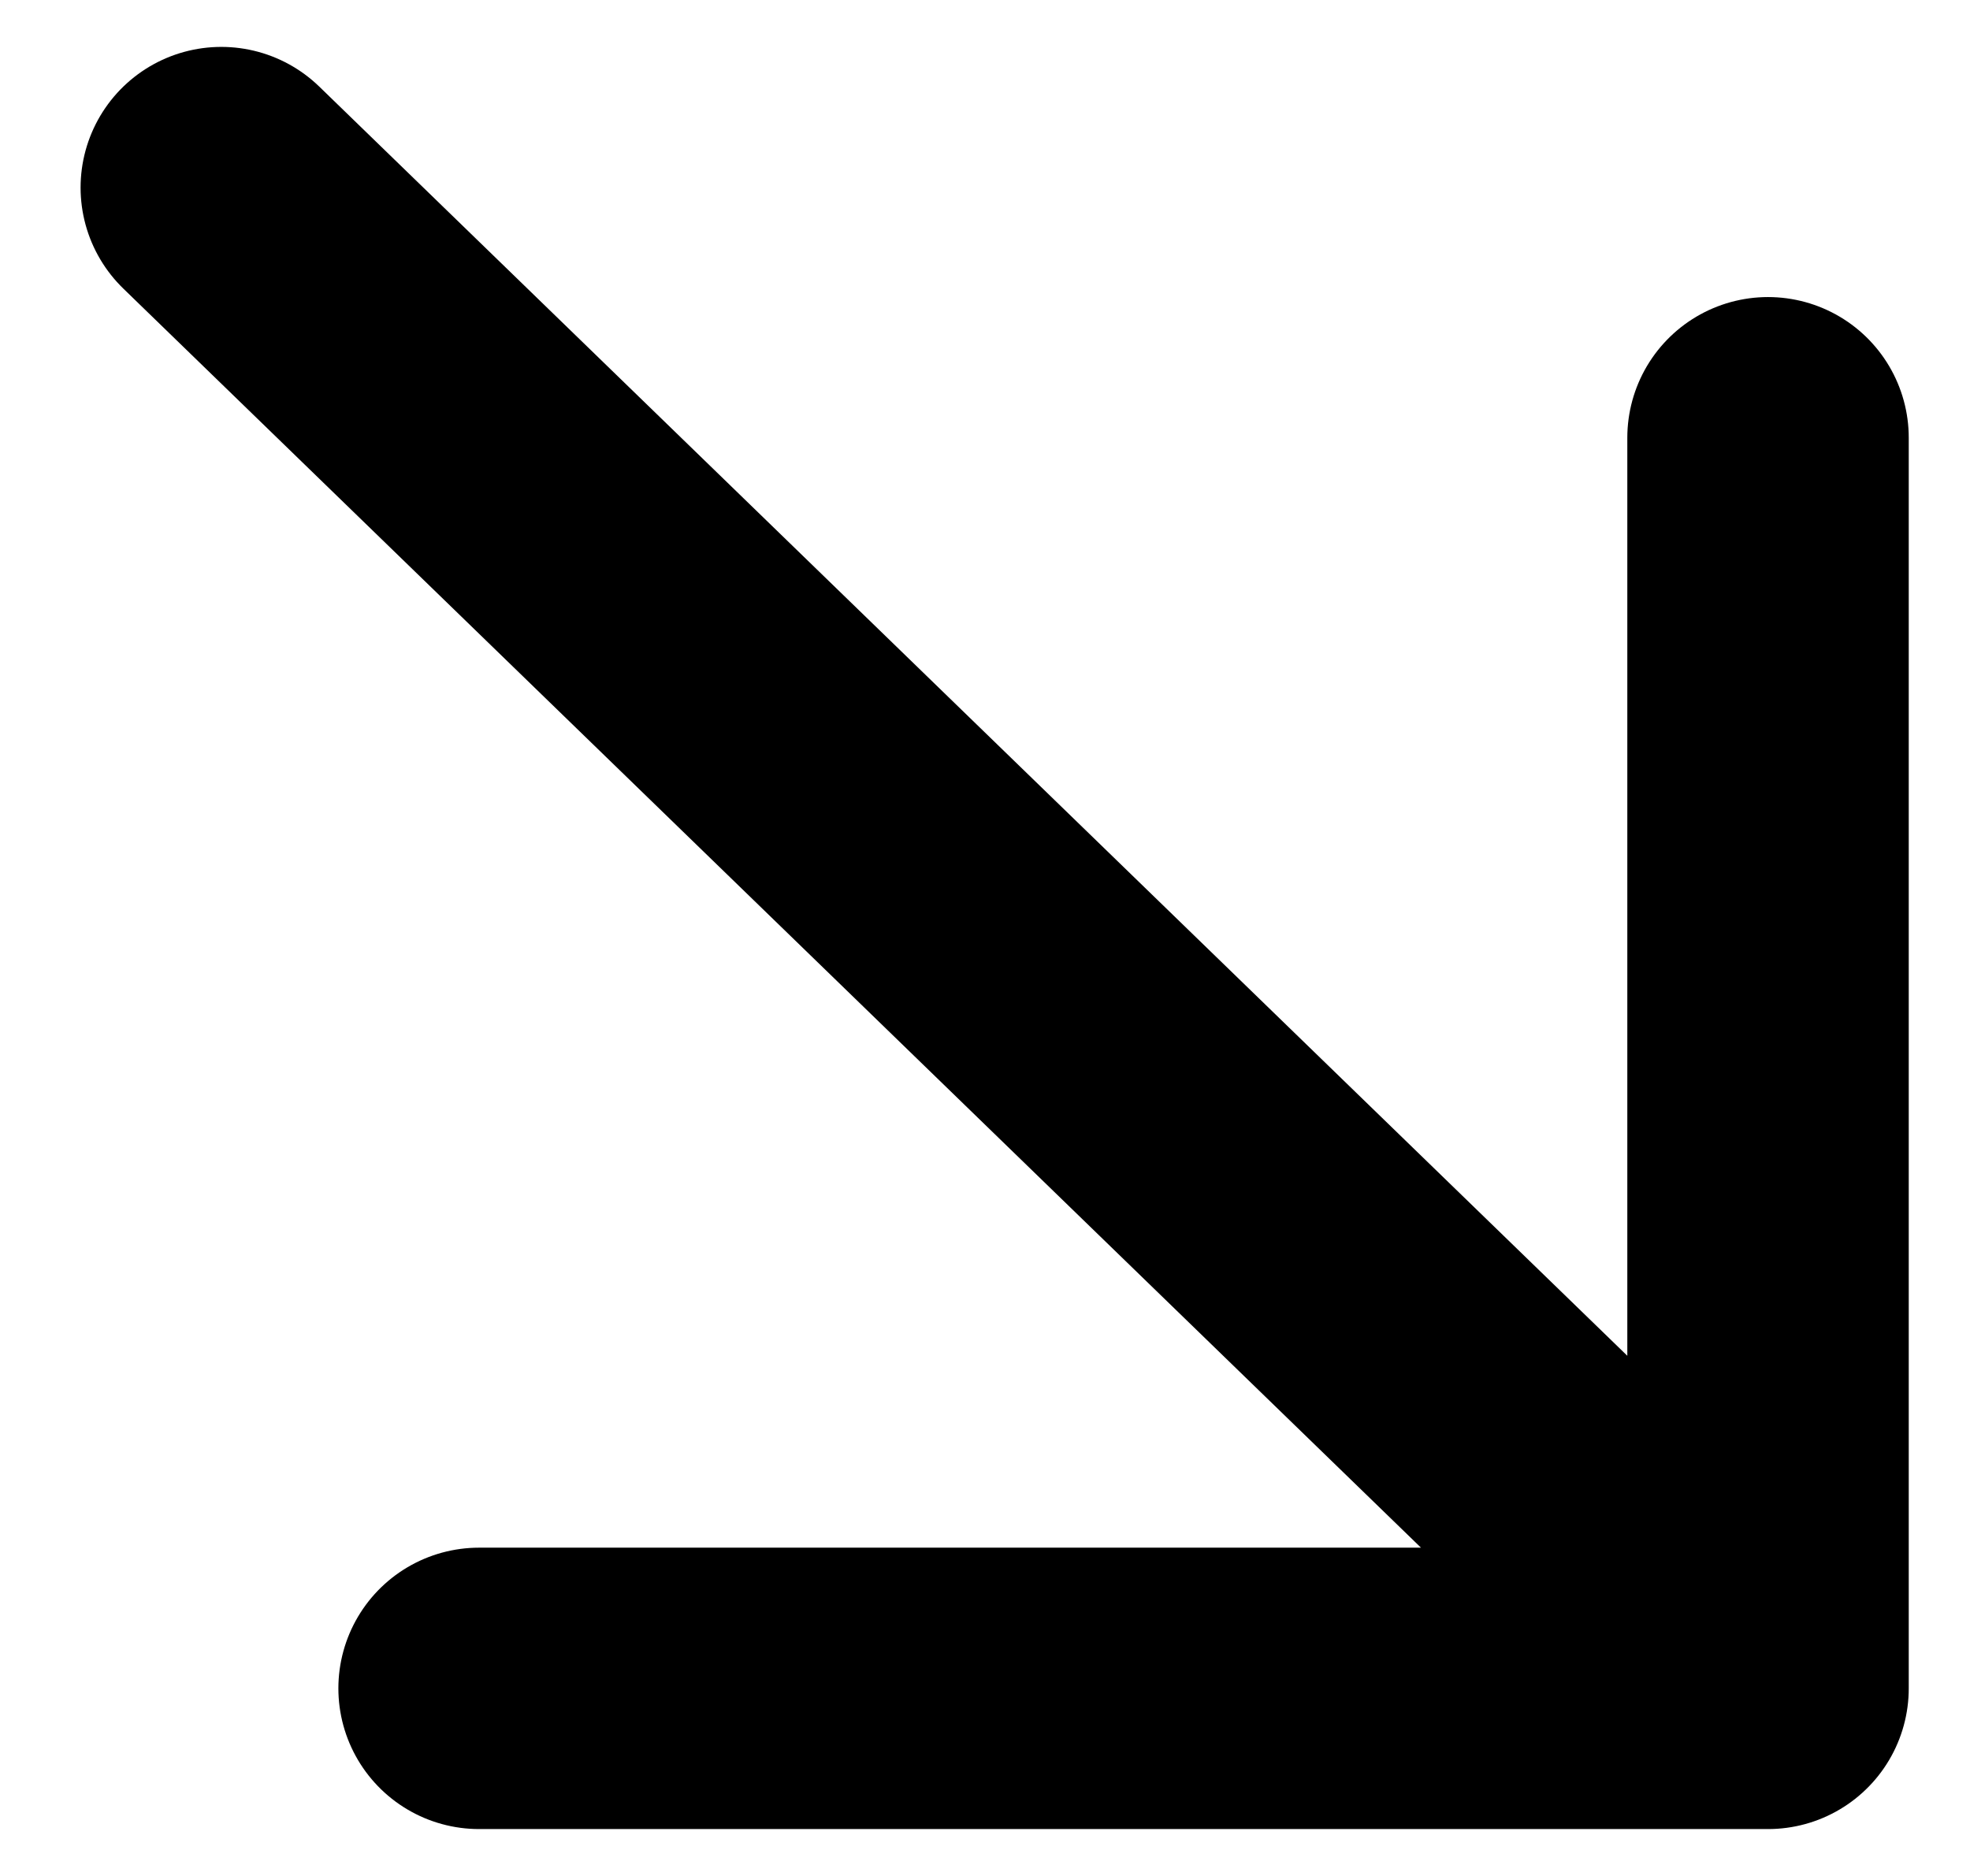 <svg xmlns="http://www.w3.org/2000/svg" width="21" height="20" viewBox="0 0 21 20" fill="none"><path d="M5.107 18H18.847V4.667M18.847 18L2.359 2L18.847 18Z" stroke="black" stroke-width="3" stroke-linecap="round" stroke-linejoin="round"></path></svg>